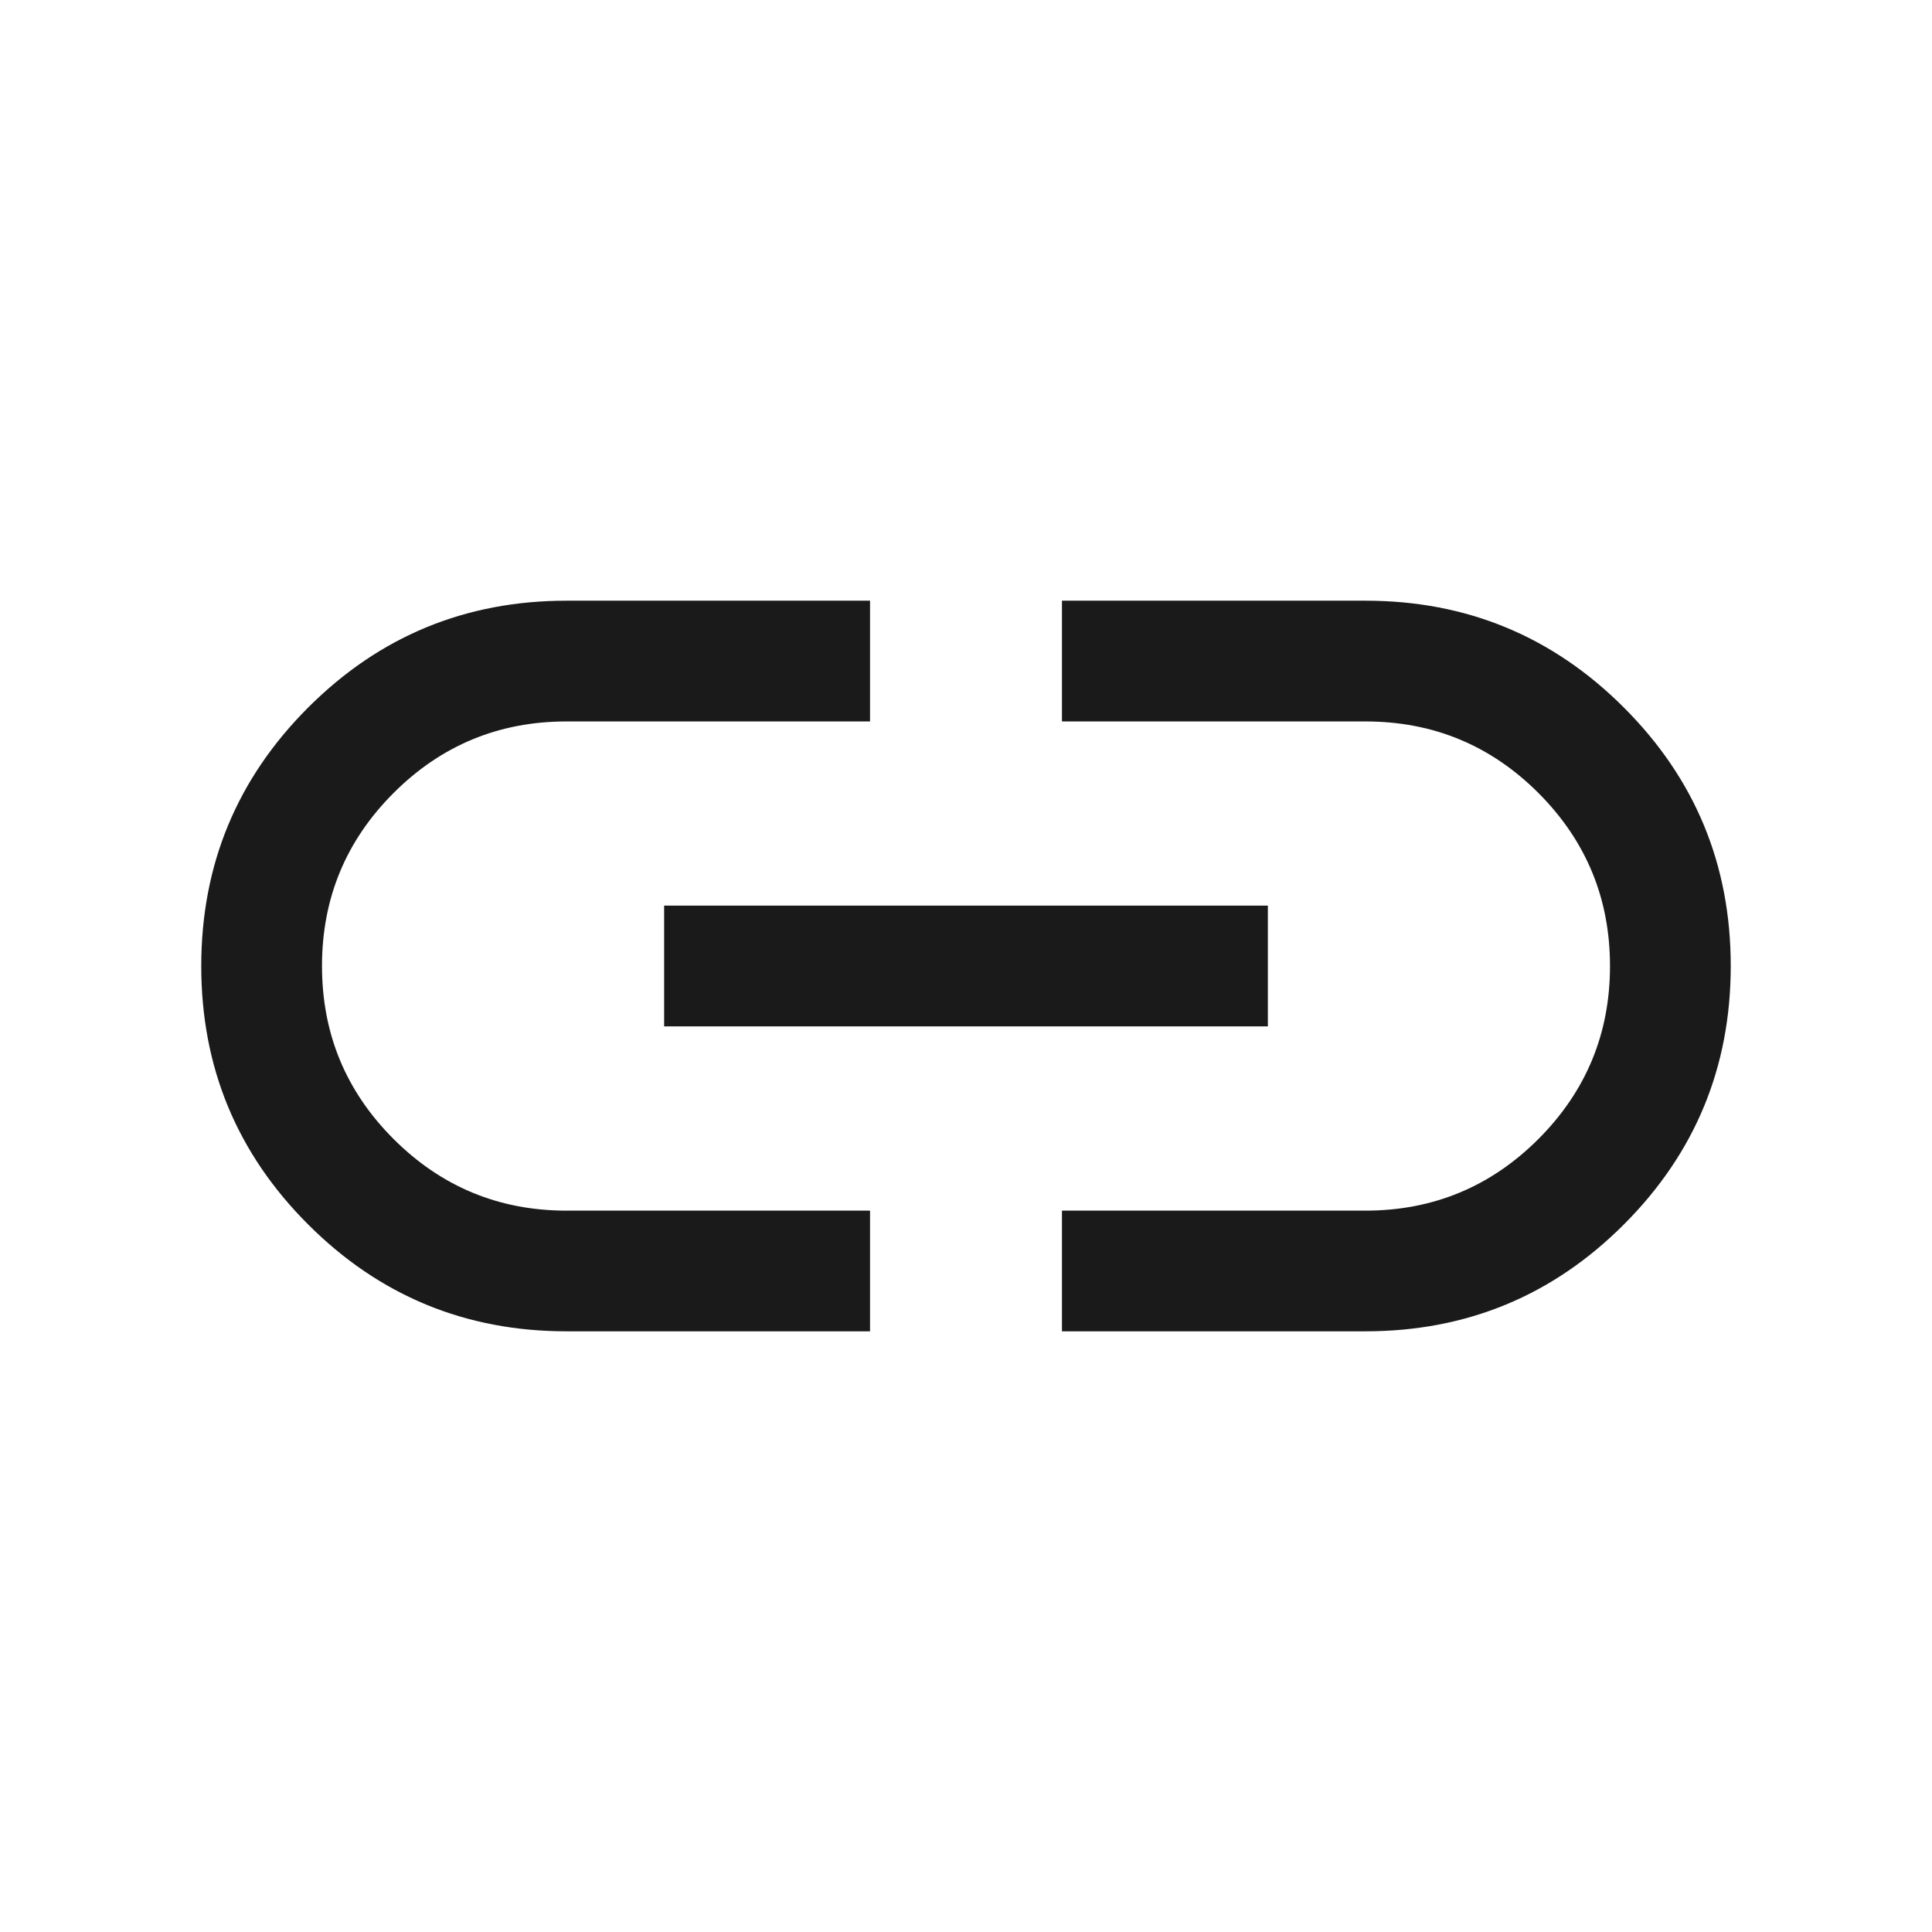<svg viewBox="0 0 24 24" fill="none" xmlns="http://www.w3.org/2000/svg">
<path d="M10.808 16.538H7.038C5.783 16.538 4.713 16.096 3.828 15.211C2.942 14.326 2.5 13.256 2.5 12.001C2.5 10.745 2.942 9.675 3.828 8.789C4.713 7.904 5.783 7.462 7.038 7.462H10.808V8.962H7.038C6.199 8.962 5.482 9.258 4.889 9.851C4.296 10.444 4 11.16 4 12C4 12.84 4.296 13.556 4.889 14.149C5.482 14.742 6.199 15.039 7.038 15.039H10.808V16.538ZM8.25 12.75V11.25H15.75V12.75H8.25ZM13.192 16.538V15.039H16.962C17.801 15.039 18.518 14.742 19.111 14.149C19.703 13.556 20 12.84 20 12C20 11.16 19.703 10.444 19.111 9.851C18.518 9.258 17.801 8.962 16.962 8.962H13.192V7.462H16.962C18.217 7.462 19.288 7.904 20.172 8.789C21.058 9.674 21.5 10.744 21.5 11.999C21.5 13.255 21.058 14.325 20.172 15.211C19.288 16.096 18.217 16.538 16.962 16.538H13.192Z" fill="#1A1A1A"/>
</svg>
